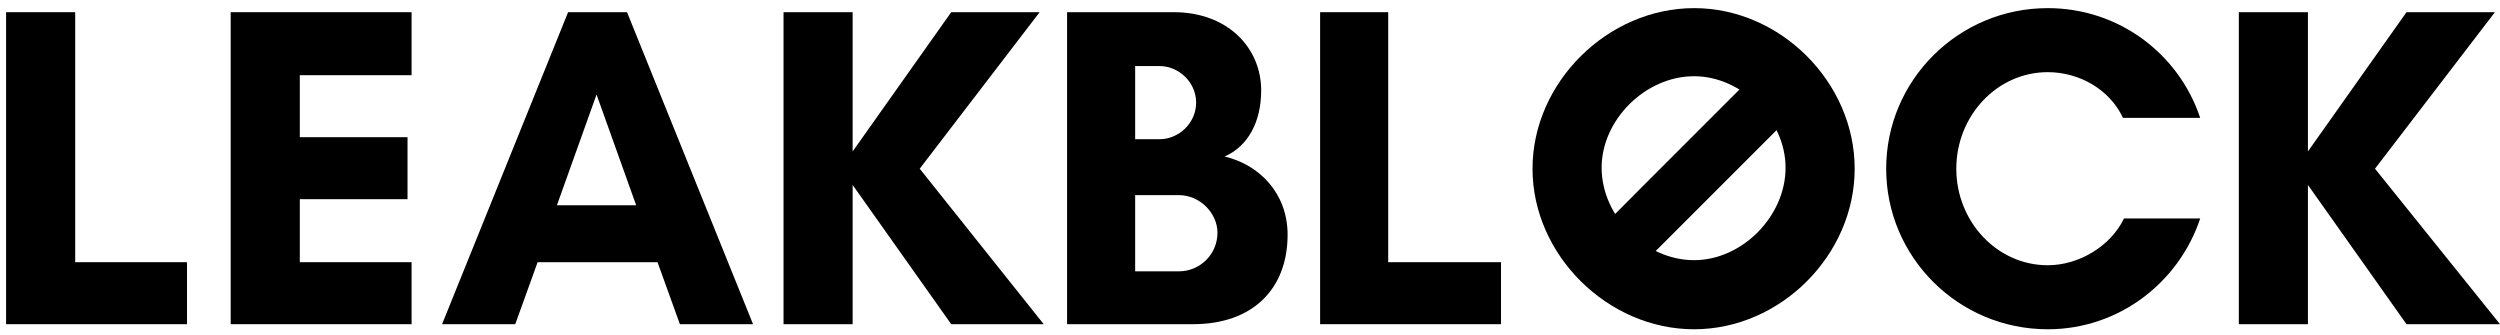 <svg version="1.2" xmlns="http://www.w3.org/2000/svg" viewBox="24 25 246 33" width="246" height="33"><defs><clipPath clipPathUnits="userSpaceOnUse" id="cp1"><path d="m180 31h22v22h-22z"/></clipPath><clipPath clipPathUnits="userSpaceOnUse" id="cp2"><path d="m180.39 48.58l17.13-17.13 3.83 3.82-17.13 17.13z"/></clipPath><clipPath clipPathUnits="userSpaceOnUse" id="cp3"><path d="m180.39 48.58l17.13-17.13 3.83 3.82-17.13 17.13z"/></clipPath></defs><style></style><path  d="m24.6 56.9h17.8v-6.1h-11v-24.6h-6.8z"/><path  d="m64.5 50.8h-11v-6.2h10.6v-6.1h-10.6v-6.1h11v-6.2h-17.8v30.7h17.8z"/><path  d="m98.1 56.9l-12.4-30.7h-5.8l-12.4 30.7h7.2l2.2-6.1h11.8l2.2 6.1zm-11.5-11.7h-7.8l3.9-10.9z"/><path  d="m107.9 43.2l9.7 13.7h9.1l-12.2-15.3 11.8-15.4h-8.7l-9.7 13.7v-13.7h-6.8v30.7h6.8z"/><path  d="m150.7 48.1c0-4.1-2.8-6.9-6.2-7.7 2.3-1 3.6-3.4 3.6-6.5 0-4.2-3.3-7.7-8.6-7.7h-10.5v30.7h12.4c5.9 0 9.3-3.5 9.3-8.8zm-9-13c0 2-1.7 3.6-3.6 3.6h-2.4v-7.2h2.4c1.9 0 3.6 1.6 3.6 3.6zm2.1 12.8c0 2.1-1.7 3.8-3.8 3.8h-4.3v-7.5h4.3c2.1 0 3.8 1.8 3.8 3.7z"/><path  d="m153.9 56.9h17.8v-6.1h-11.1v-24.6h-6.7z"/><path  d="m206.5 41.6c0-8.5-7.3-15.8-15.8-15.8-8.5 0-15.9 7.3-15.9 15.8 0 8.5 7.4 15.8 15.9 15.8 8.5 0 15.8-7.3 15.8-15.8zm-6.8-0.1c0 4.8-4.3 9.1-9 9.1-4.8 0-9.1-4.3-9.1-9.1 0-4.7 4.3-9 9.1-9 4.7 0 9 4.3 9 9z"/><path  d="m233 46.5c-1.3 2.7-4.4 4.6-7.5 4.6-5 0-9-4.3-9-9.5 0-5.2 4-9.5 9-9.5 3.1 0 6.1 1.7 7.4 4.5h7.6c-2.1-6.3-8-10.8-15-10.8-8.8 0-15.9 7.1-15.9 15.8 0 8.7 7.1 15.8 15.9 15.8 7 0 12.9-4.6 15-10.9z"/><path  d="m251.1 43.2l9.7 13.7h9.2l-12.3-15.3 11.8-15.4h-8.7l-9.7 13.7v-13.7h-6.8v30.7h6.8z"/><g clip-path="url(#cp1)"><g clip-path="url(#cp2)"><g clip-path="url(#cp3)"><path  d="m180.4 48.6l17.1-17.2 3.9 3.9-17.2 17.1z"/></g></g></g></svg>